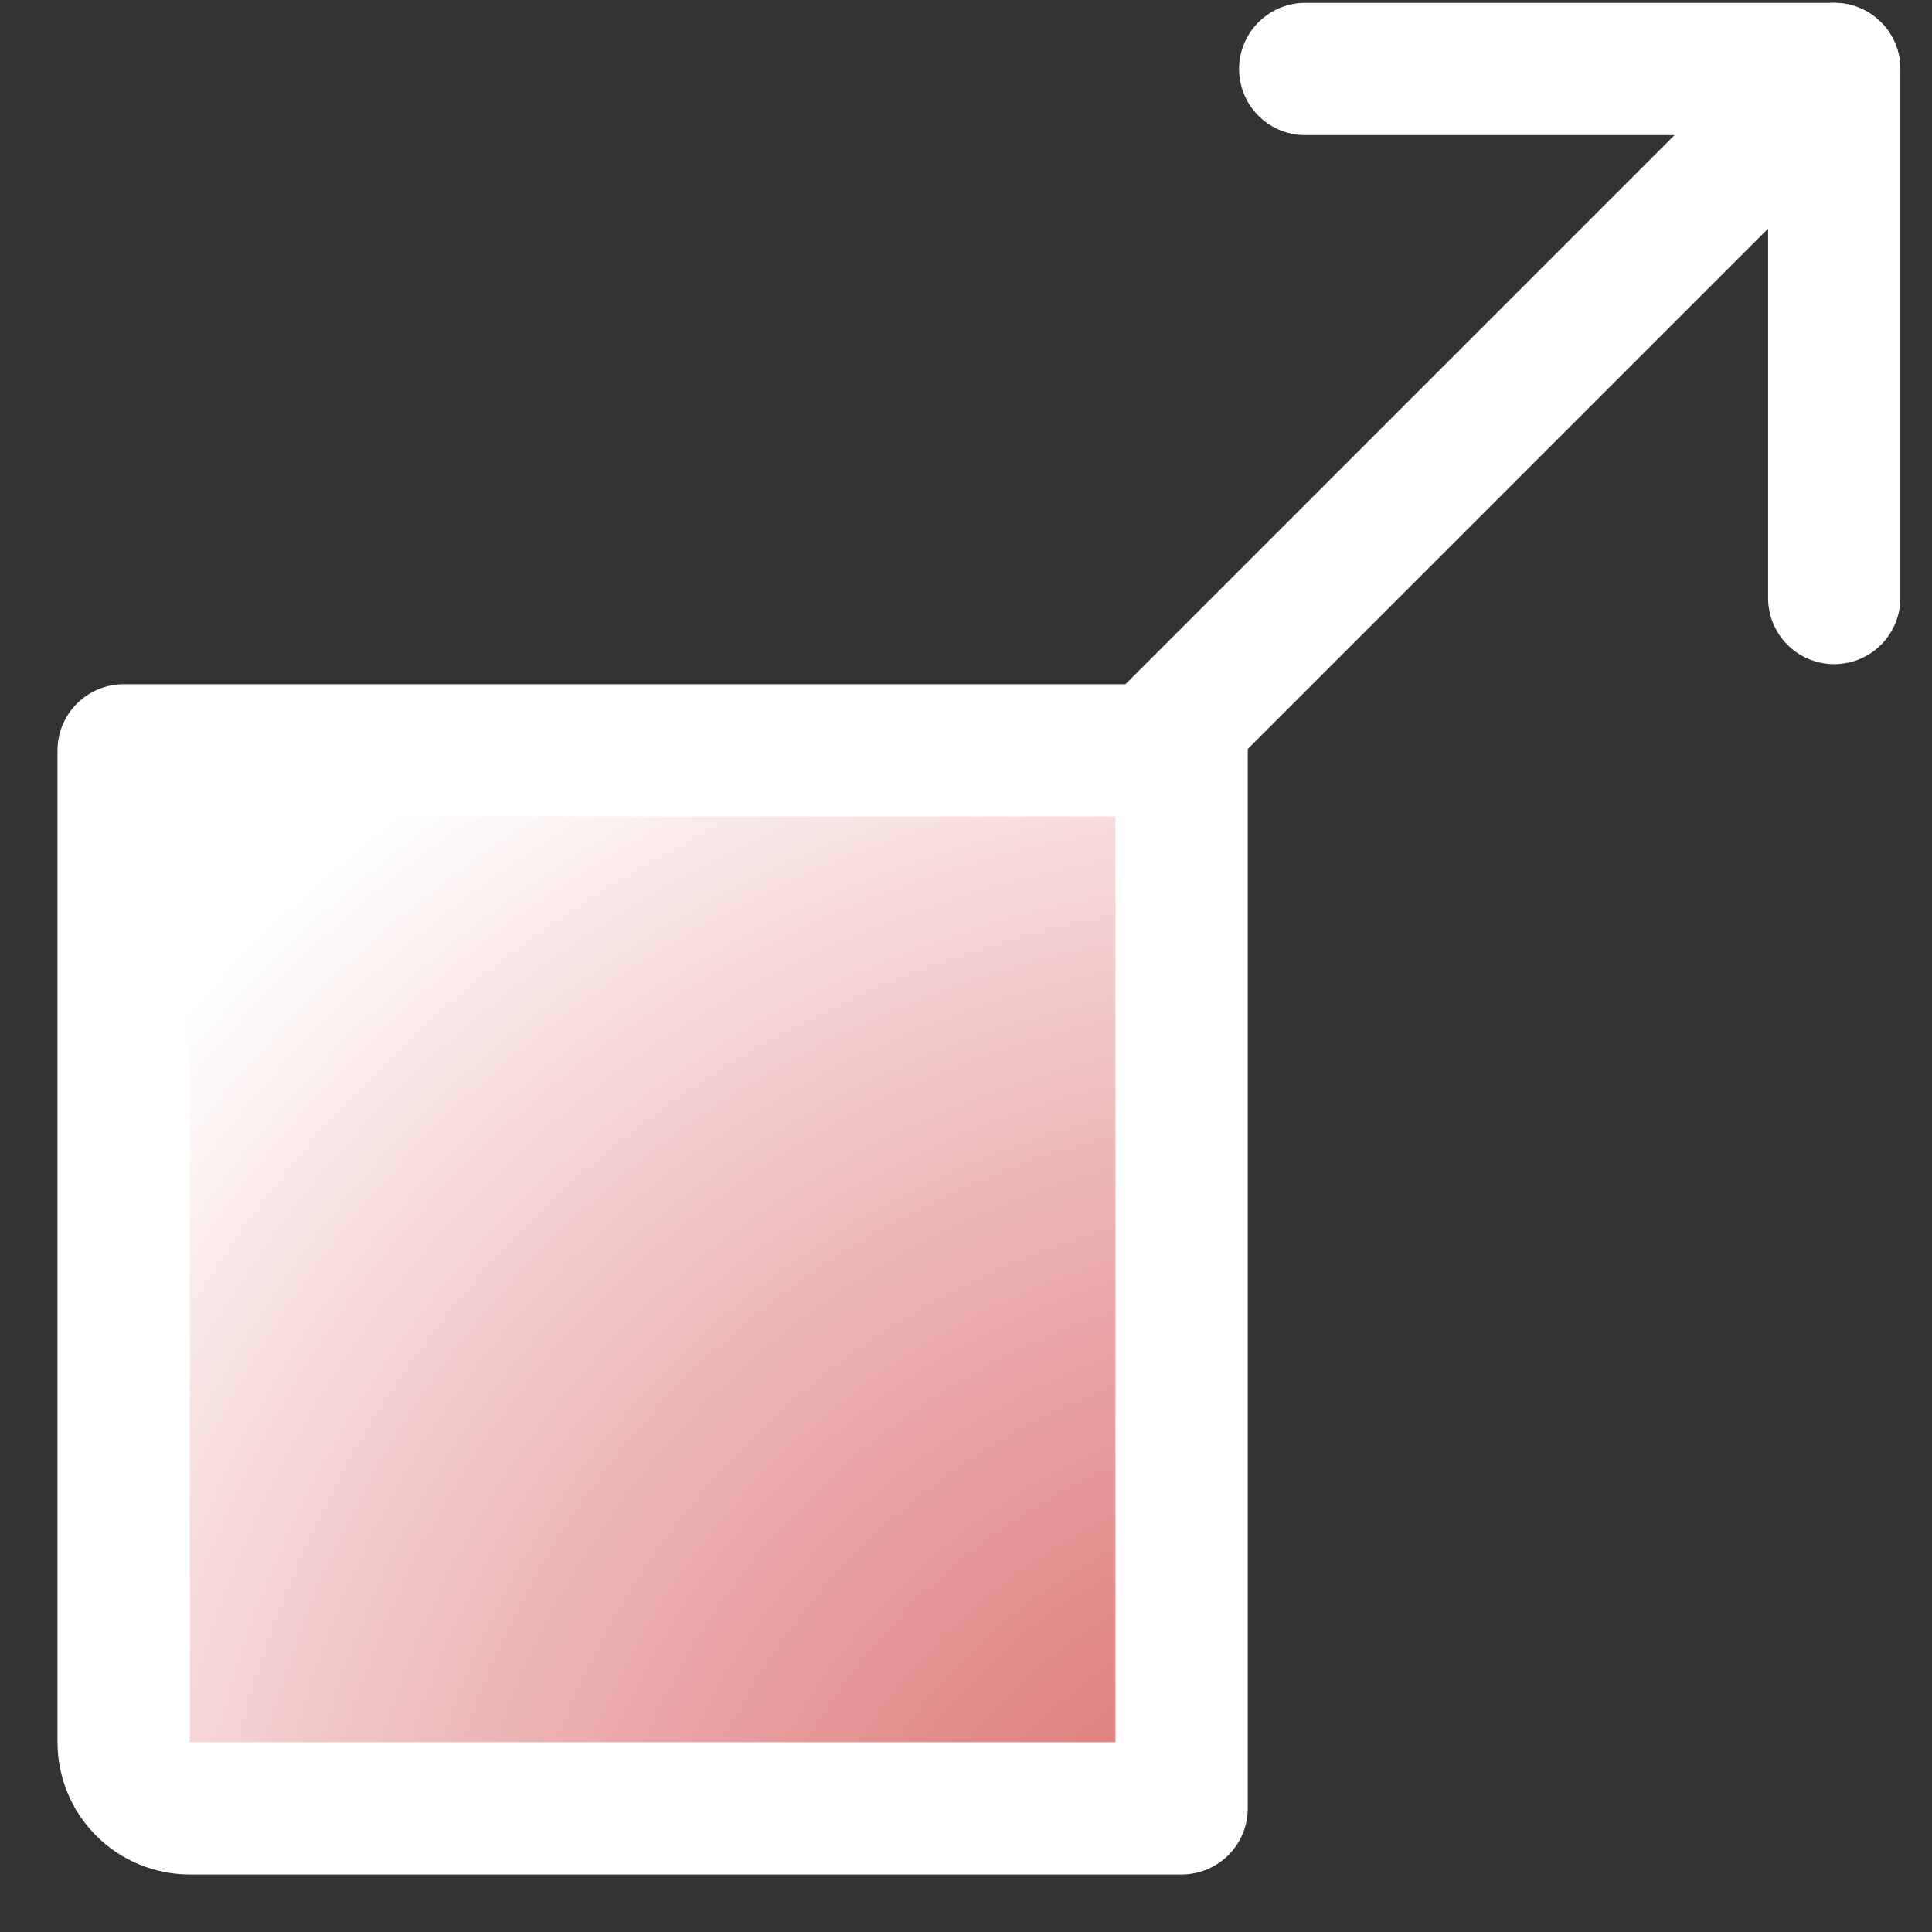 <?xml version="1.0" encoding="UTF-8"?> <svg xmlns="http://www.w3.org/2000/svg" width="28" height="28" viewBox="0 0 28 28" fill="none"><rect x="0" y="0" width="28" height="28" fill="#333333" stroke="none"/><path d="M17.125 10.875V26.208H2.75C2.496 26.208 2.252 26.107 2.072 25.928C1.892 25.748 1.792 25.504 1.792 25.25V10.875H17.125Z" fill="url(#paint0_radial_103_365)"></path><path d="M17 10.583L26.583 1" stroke="white" stroke-width="1.917" stroke-linecap="round" stroke-linejoin="round"></path><path d="M18.916 1H26.583V8.667" stroke="white" stroke-width="1.917" stroke-linecap="round" stroke-linejoin="round"></path><path d="M17.125 10.875V26.208H2.75C2.496 26.208 2.252 26.107 2.072 25.928C1.892 25.748 1.792 25.504 1.792 25.25V10.875H17.125Z" stroke="white" stroke-width="1.917" stroke-linecap="round" stroke-linejoin="round"></path><defs><radialGradient id="paint0_radial_103_365" cx="0" cy="0" r="1" gradientUnits="userSpaceOnUse" gradientTransform="translate(20.958 31) rotate(-135) scale(24.395 22.974)"><stop stop-color="#FF5D5D" stop-opacity="0.77"></stop><stop offset="1" stop-color="white"></stop></radialGradient></defs></svg> 